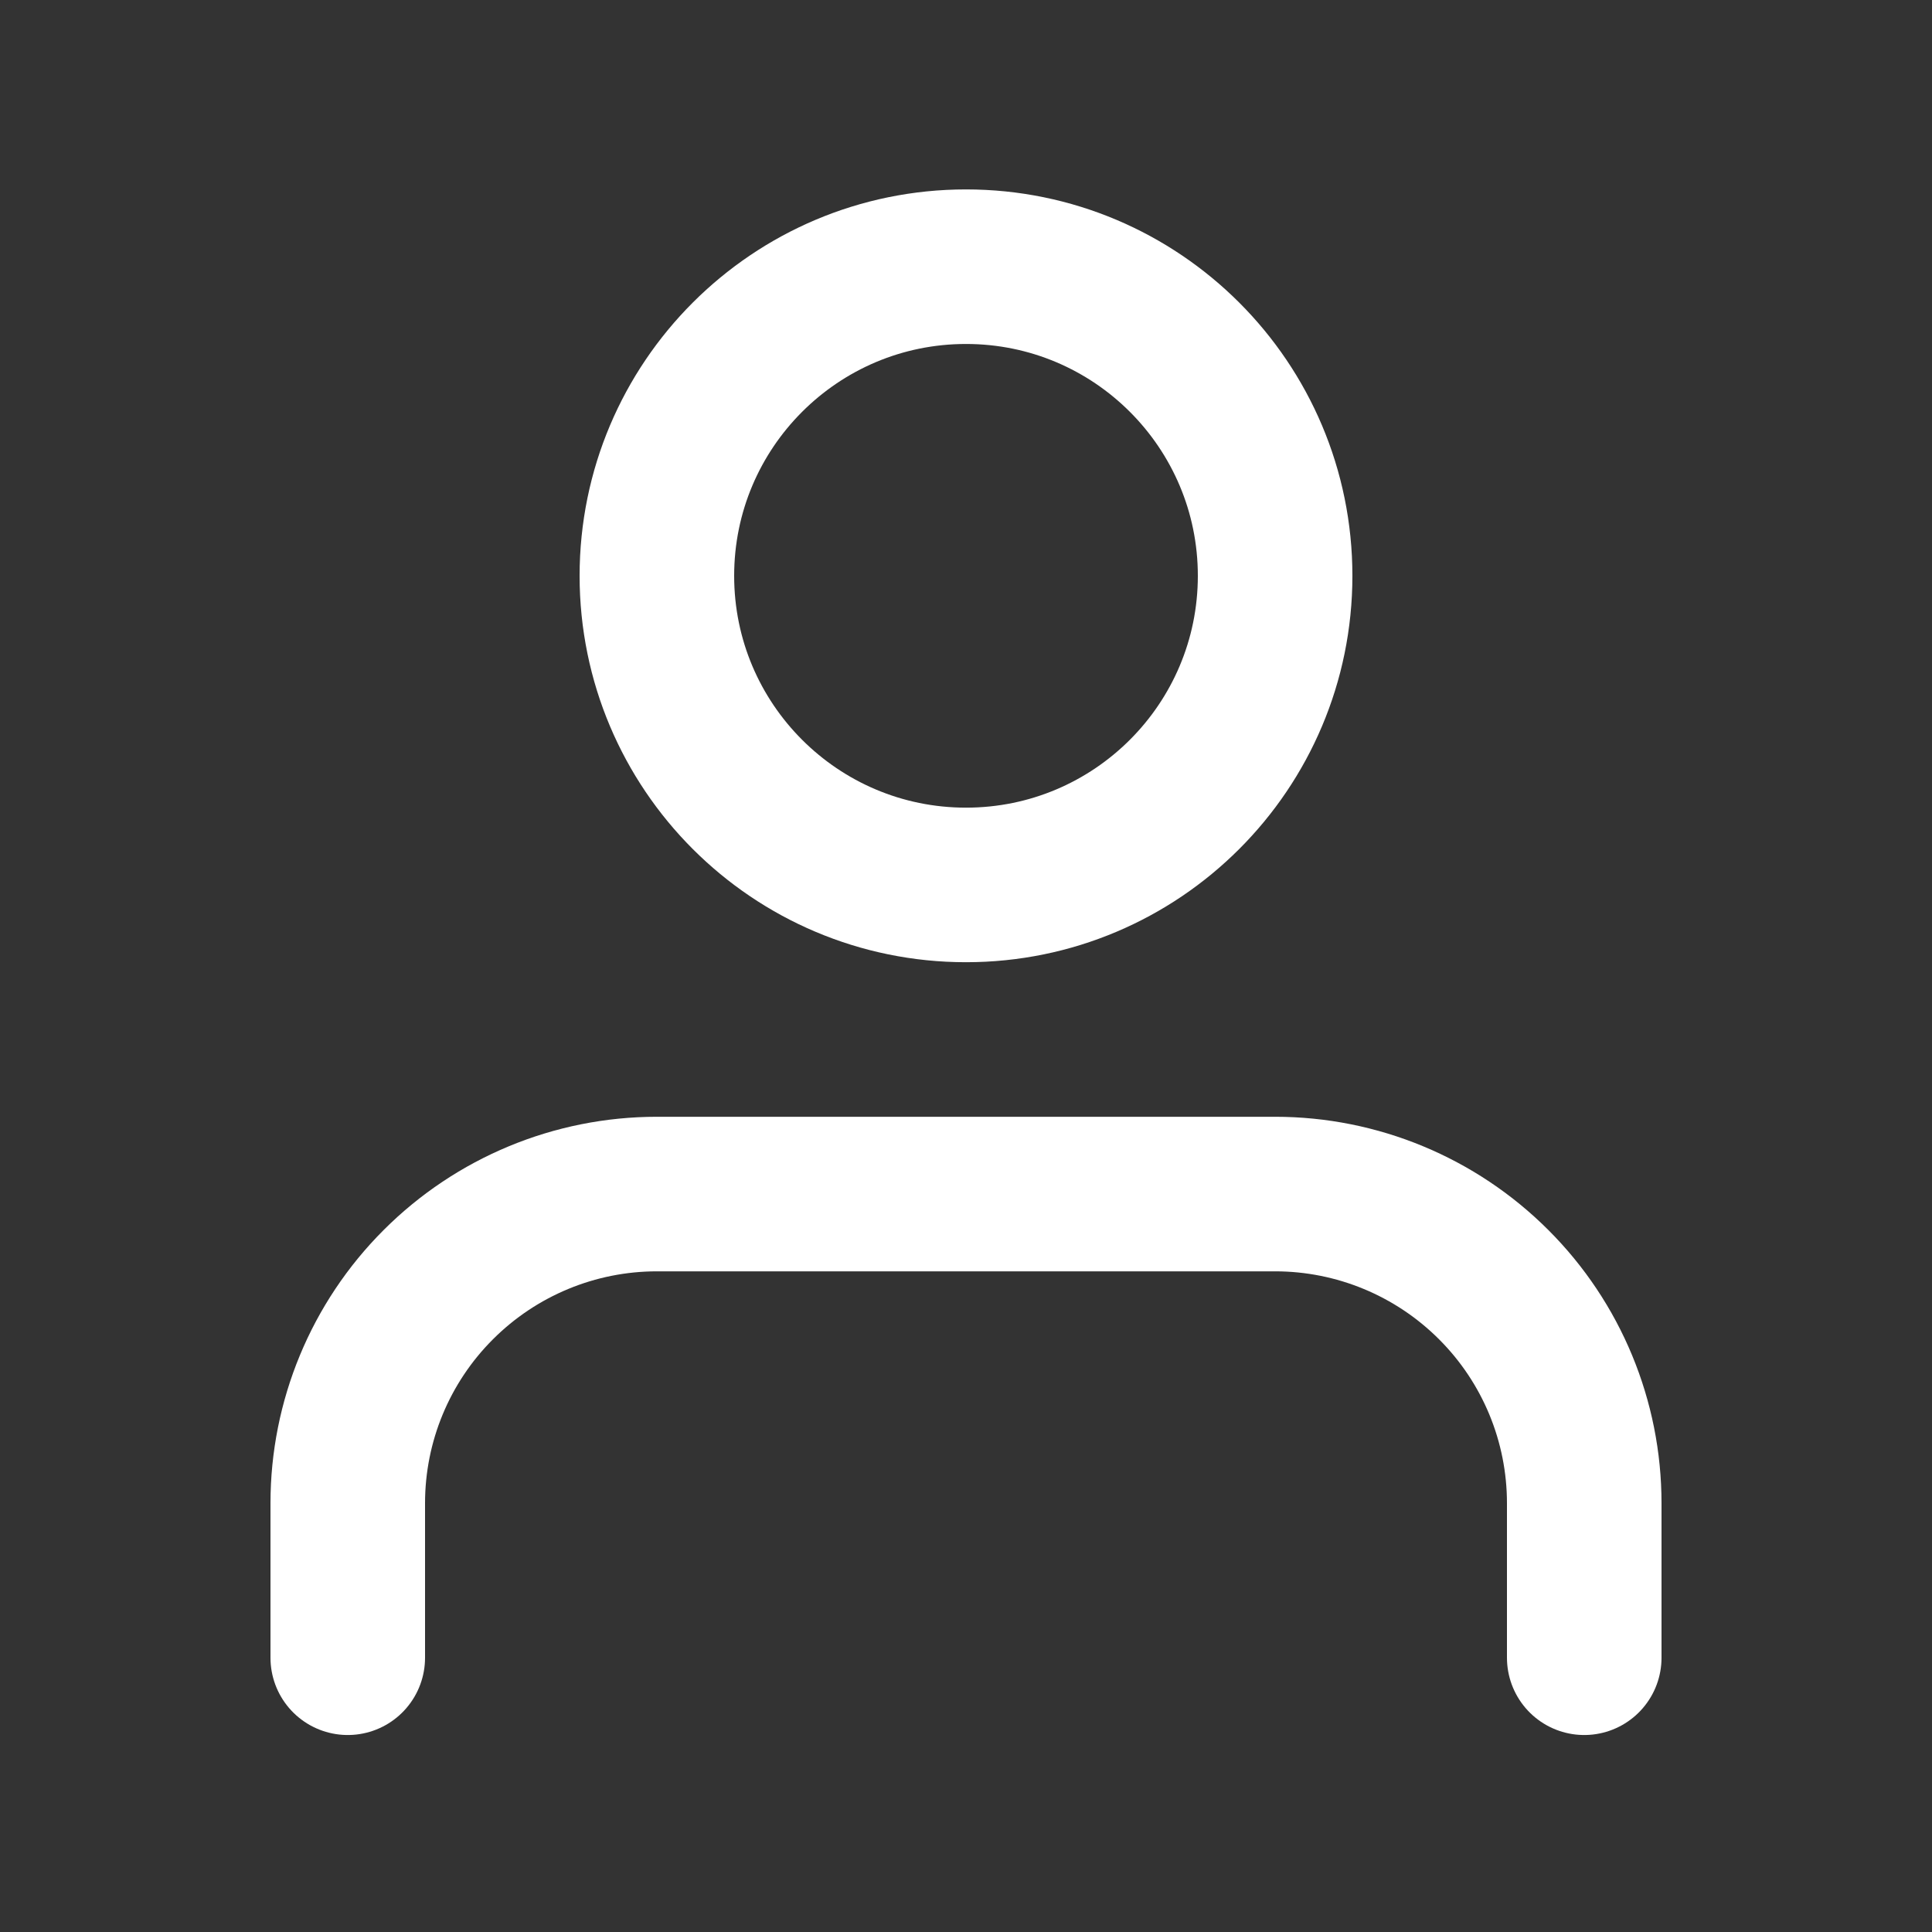 <?xml version="1.0" encoding="UTF-8"?>
<svg xmlns="http://www.w3.org/2000/svg" width="25" height="25" viewBox="0 0 25 25" fill="none">
  <rect x="0" y="0" width="25" height="25" fill="#333333" stroke="none"/>
  <path d="M20.5 21.451V19.451C20.5 18.39 20.079 17.373 19.328 16.623C18.578 15.873 17.561 15.451 16.5 15.451H8.5C7.439 15.451 6.422 15.873 5.672 16.623C4.921 17.373 4.5 18.39 4.5 19.451V21.451M16.5 7.451C16.5 9.66 14.709 11.451 12.5 11.451C10.291 11.451 8.5 9.66 8.5 7.451C8.5 5.242 10.291 3.451 12.5 3.451C14.709 3.451 16.5 5.242 16.5 7.451Z" stroke="white" stroke-width="2" stroke-linecap="round" stroke-linejoin="round"></path>
</svg>

